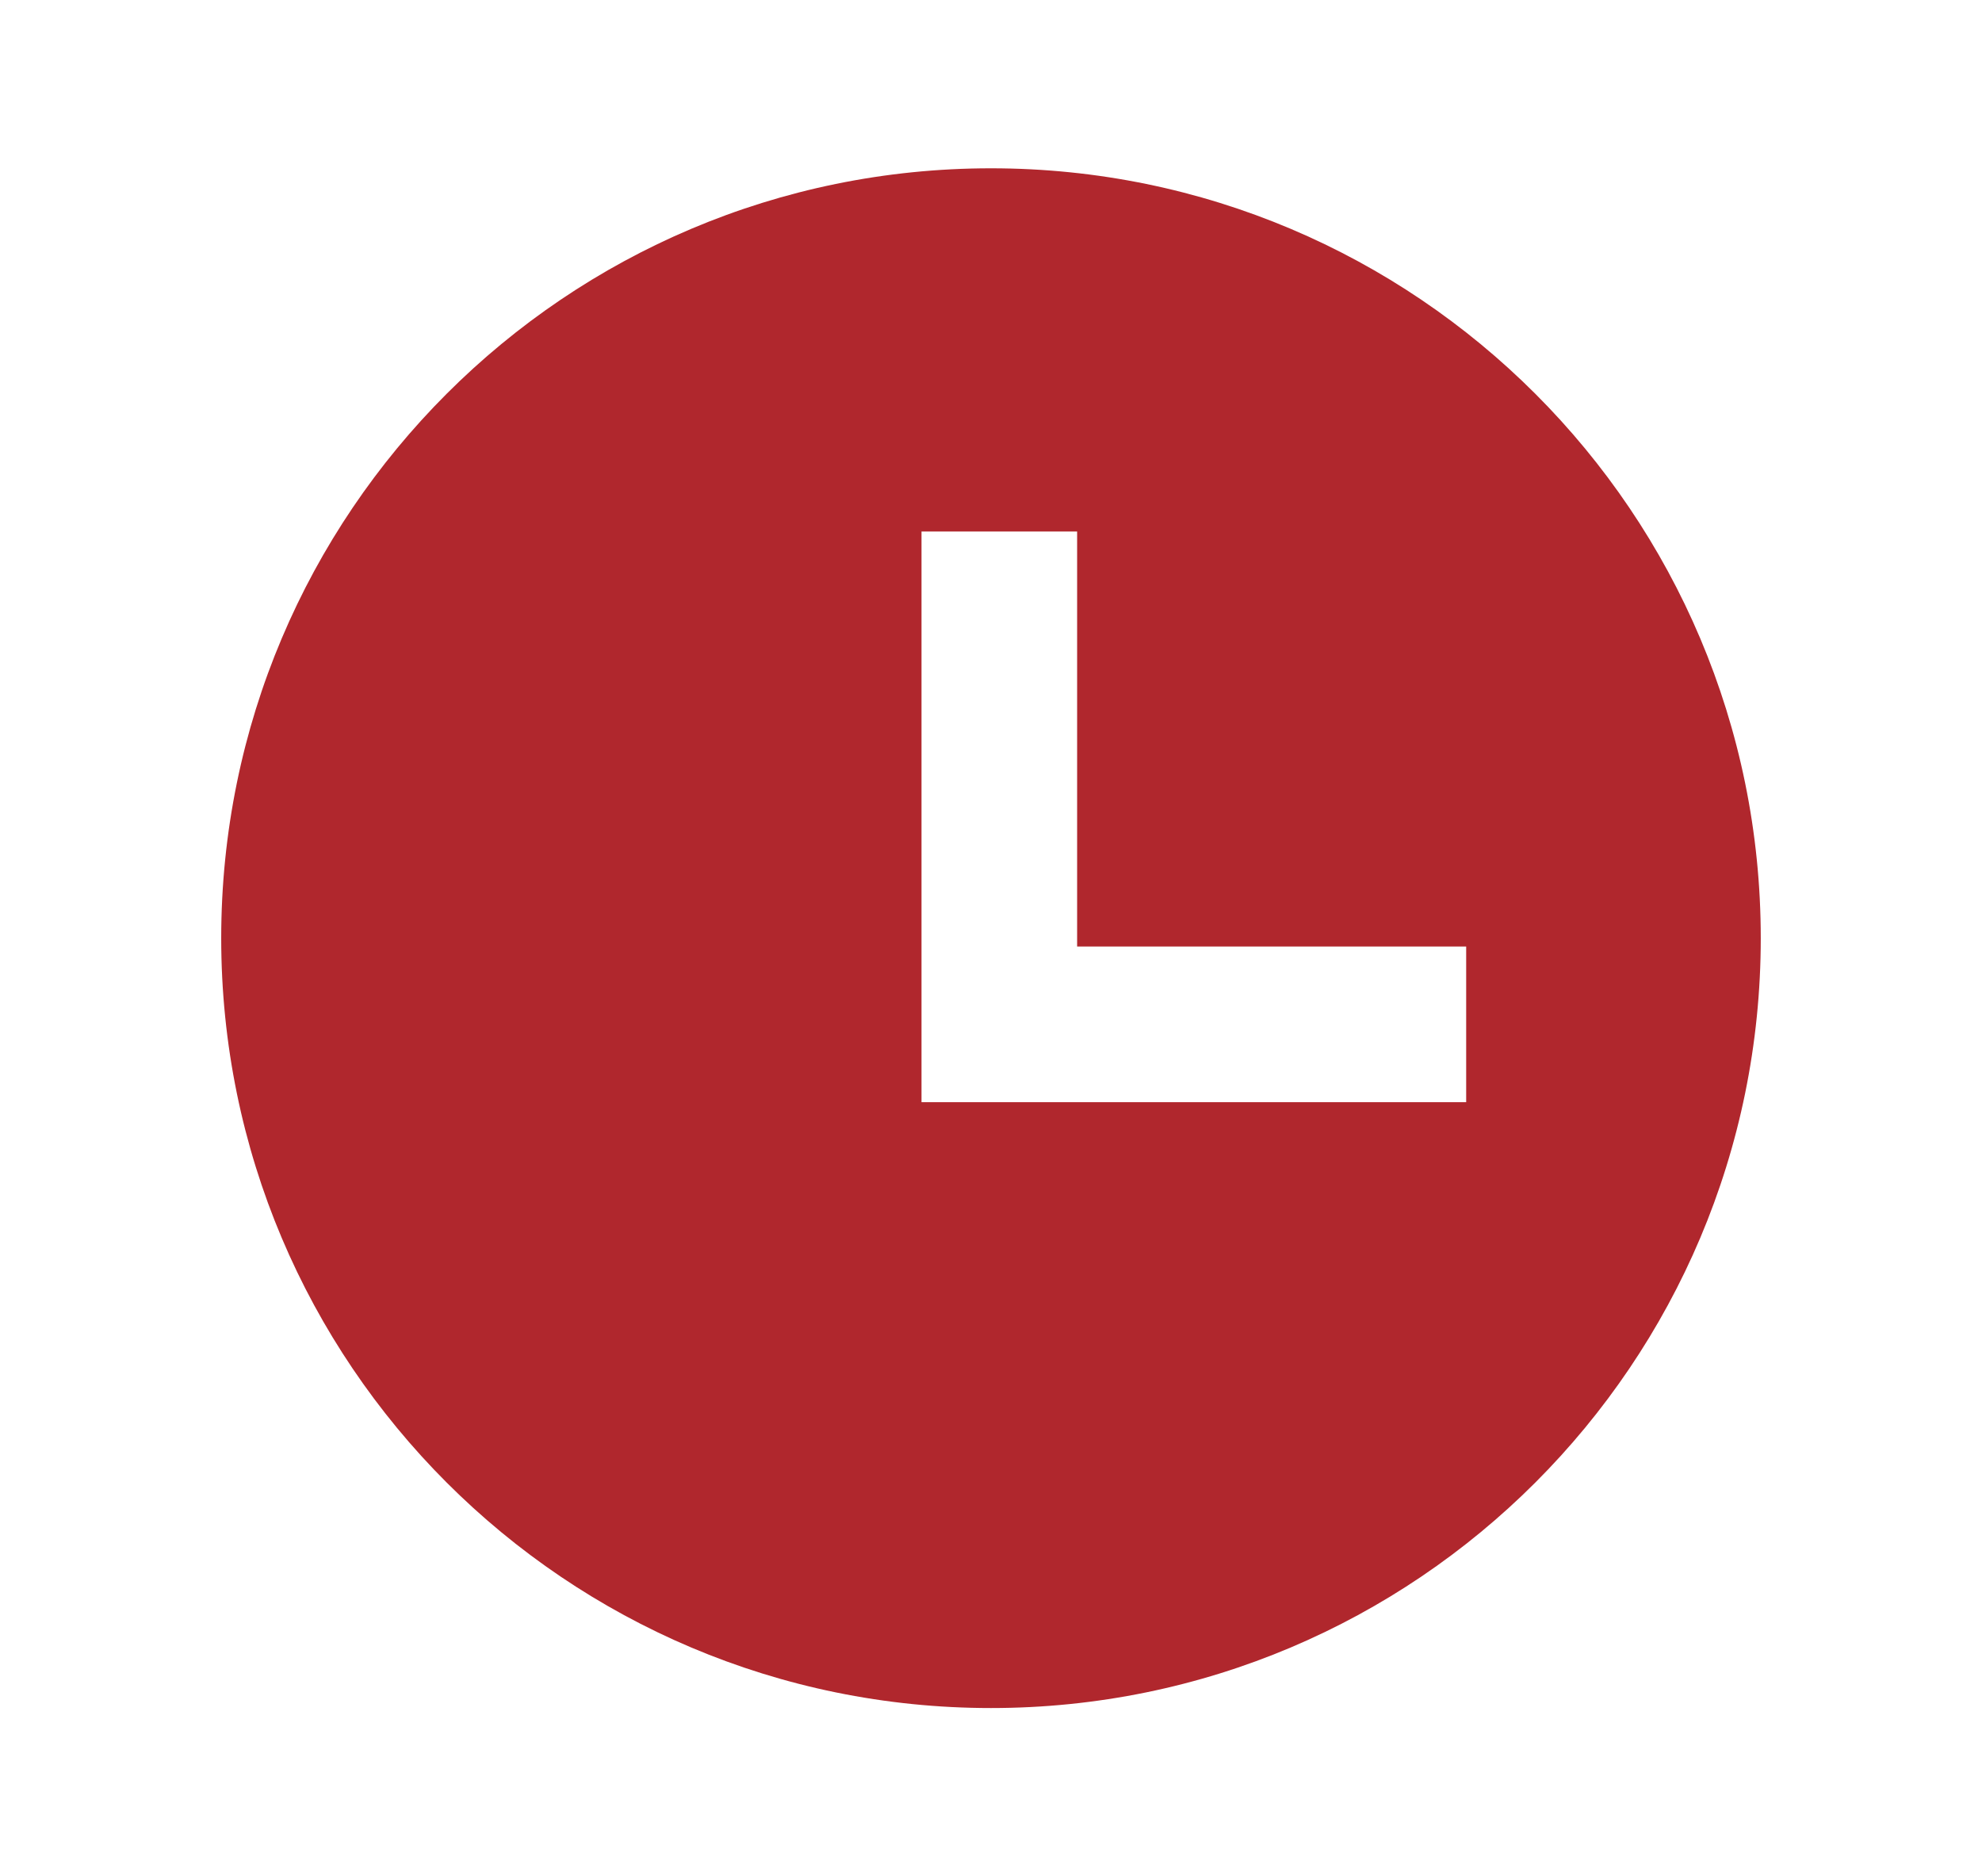 <?xml version="1.0" encoding="utf-8"?>
<!-- Generator: Adobe Illustrator 15.0.0, SVG Export Plug-In . SVG Version: 6.00 Build 0)  -->
<!DOCTYPE svg PUBLIC "-//W3C//DTD SVG 1.1//EN" "http://www.w3.org/Graphics/SVG/1.1/DTD/svg11.dtd">
<svg version="1.1" id="Capa_1" xmlns="http://www.w3.org/2000/svg" xmlns:xlink="http://www.w3.org/1999/xlink" x="0px" y="0px"
	 width="76.417px" height="72.333px" viewBox="0 0 76.417 72.333" enable-background="new 0 0 76.417 72.333" xml:space="preserve">
<path fill="#B0272D" d="M38.208,6.488c-16.392,0-29.679,13.287-29.679,29.679s13.287,29.679,29.679,29.679
	s29.679-13.287,29.679-29.679S54.6,6.488,38.208,6.488z M56.529,42.489h-21v-22h6v16h15V42.489z"/>
</svg>
